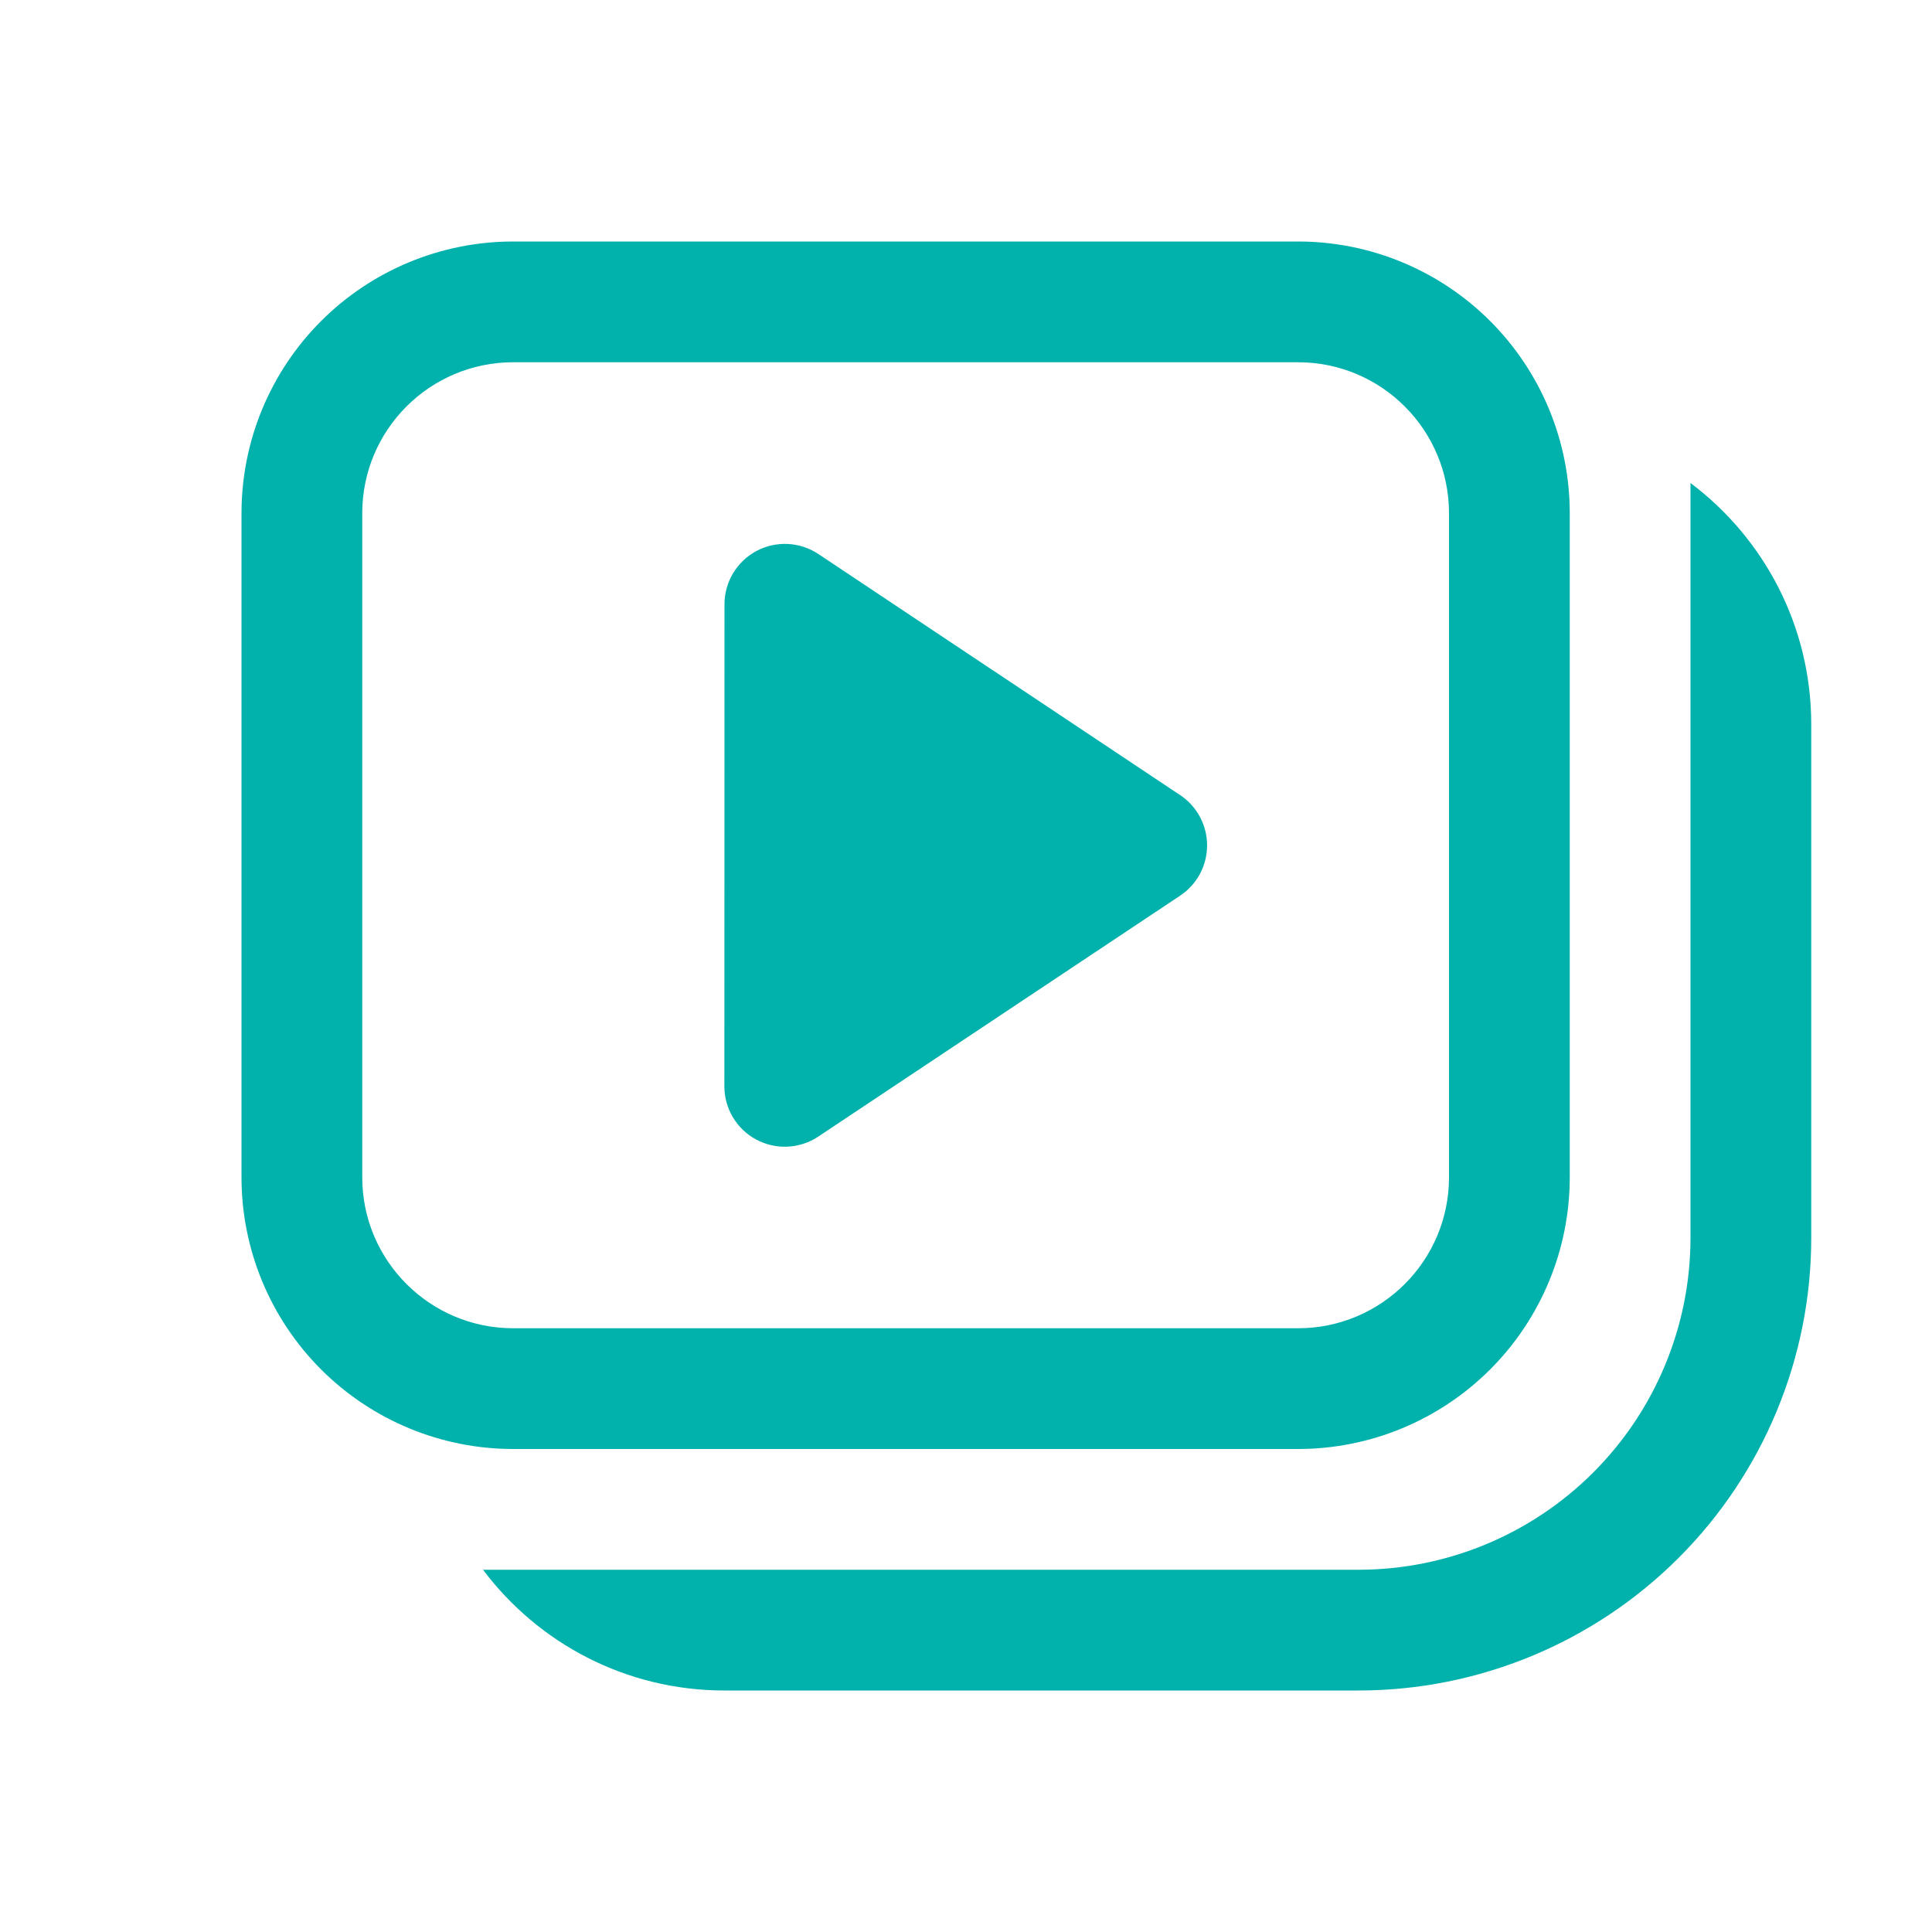 <svg width="76" height="76" viewBox="0 0 76 76" fill="none" xmlns="http://www.w3.org/2000/svg">
<path d="M28.5 23.769L28.495 42.736C28.495 43.165 28.612 43.587 28.833 43.955C29.054 44.324 29.37 44.626 29.749 44.828C30.128 45.031 30.555 45.127 30.984 45.107C31.413 45.086 31.828 44.95 32.186 44.712L46.426 35.231C46.752 35.014 47.019 34.72 47.203 34.375C47.387 34.031 47.484 33.646 47.484 33.255C47.484 32.864 47.387 32.479 47.203 32.134C47.019 31.79 46.752 31.496 46.426 31.279L32.191 21.793C31.833 21.555 31.418 21.419 30.988 21.398C30.559 21.377 30.133 21.474 29.754 21.676C29.375 21.879 29.059 22.181 28.838 22.549C28.617 22.918 28.5 23.339 28.5 23.769ZM9.5 20.188C9.5 17.353 10.626 14.635 12.63 12.63C14.635 10.626 17.353 9.5 20.188 9.5H51.062C53.897 9.5 56.615 10.626 58.62 12.63C60.624 14.635 61.75 17.353 61.75 20.188V46.312C61.75 49.147 60.624 51.865 58.62 53.87C56.615 55.874 53.897 57 51.062 57H20.188C17.353 57 14.635 55.874 12.63 53.87C10.626 51.865 9.5 49.147 9.5 46.312V20.188ZM20.188 14.25C16.91 14.25 14.25 16.91 14.25 20.188V46.312C14.25 49.59 16.91 52.25 20.188 52.25H51.062C54.34 52.25 57 49.59 57 46.312V20.188C57 16.91 54.34 14.25 51.062 14.25H20.188ZM19 61.75C21.166 64.633 24.614 66.5 28.5 66.5H53.438C58.162 66.5 62.692 64.623 66.033 61.283C69.373 57.942 71.25 53.412 71.25 48.688V28.5C71.25 24.614 69.383 21.166 66.5 19V48.688C66.5 52.152 65.124 55.474 62.674 57.924C60.224 60.374 56.902 61.75 53.438 61.75H19Z" fill="#01B1AC"/>
</svg>
